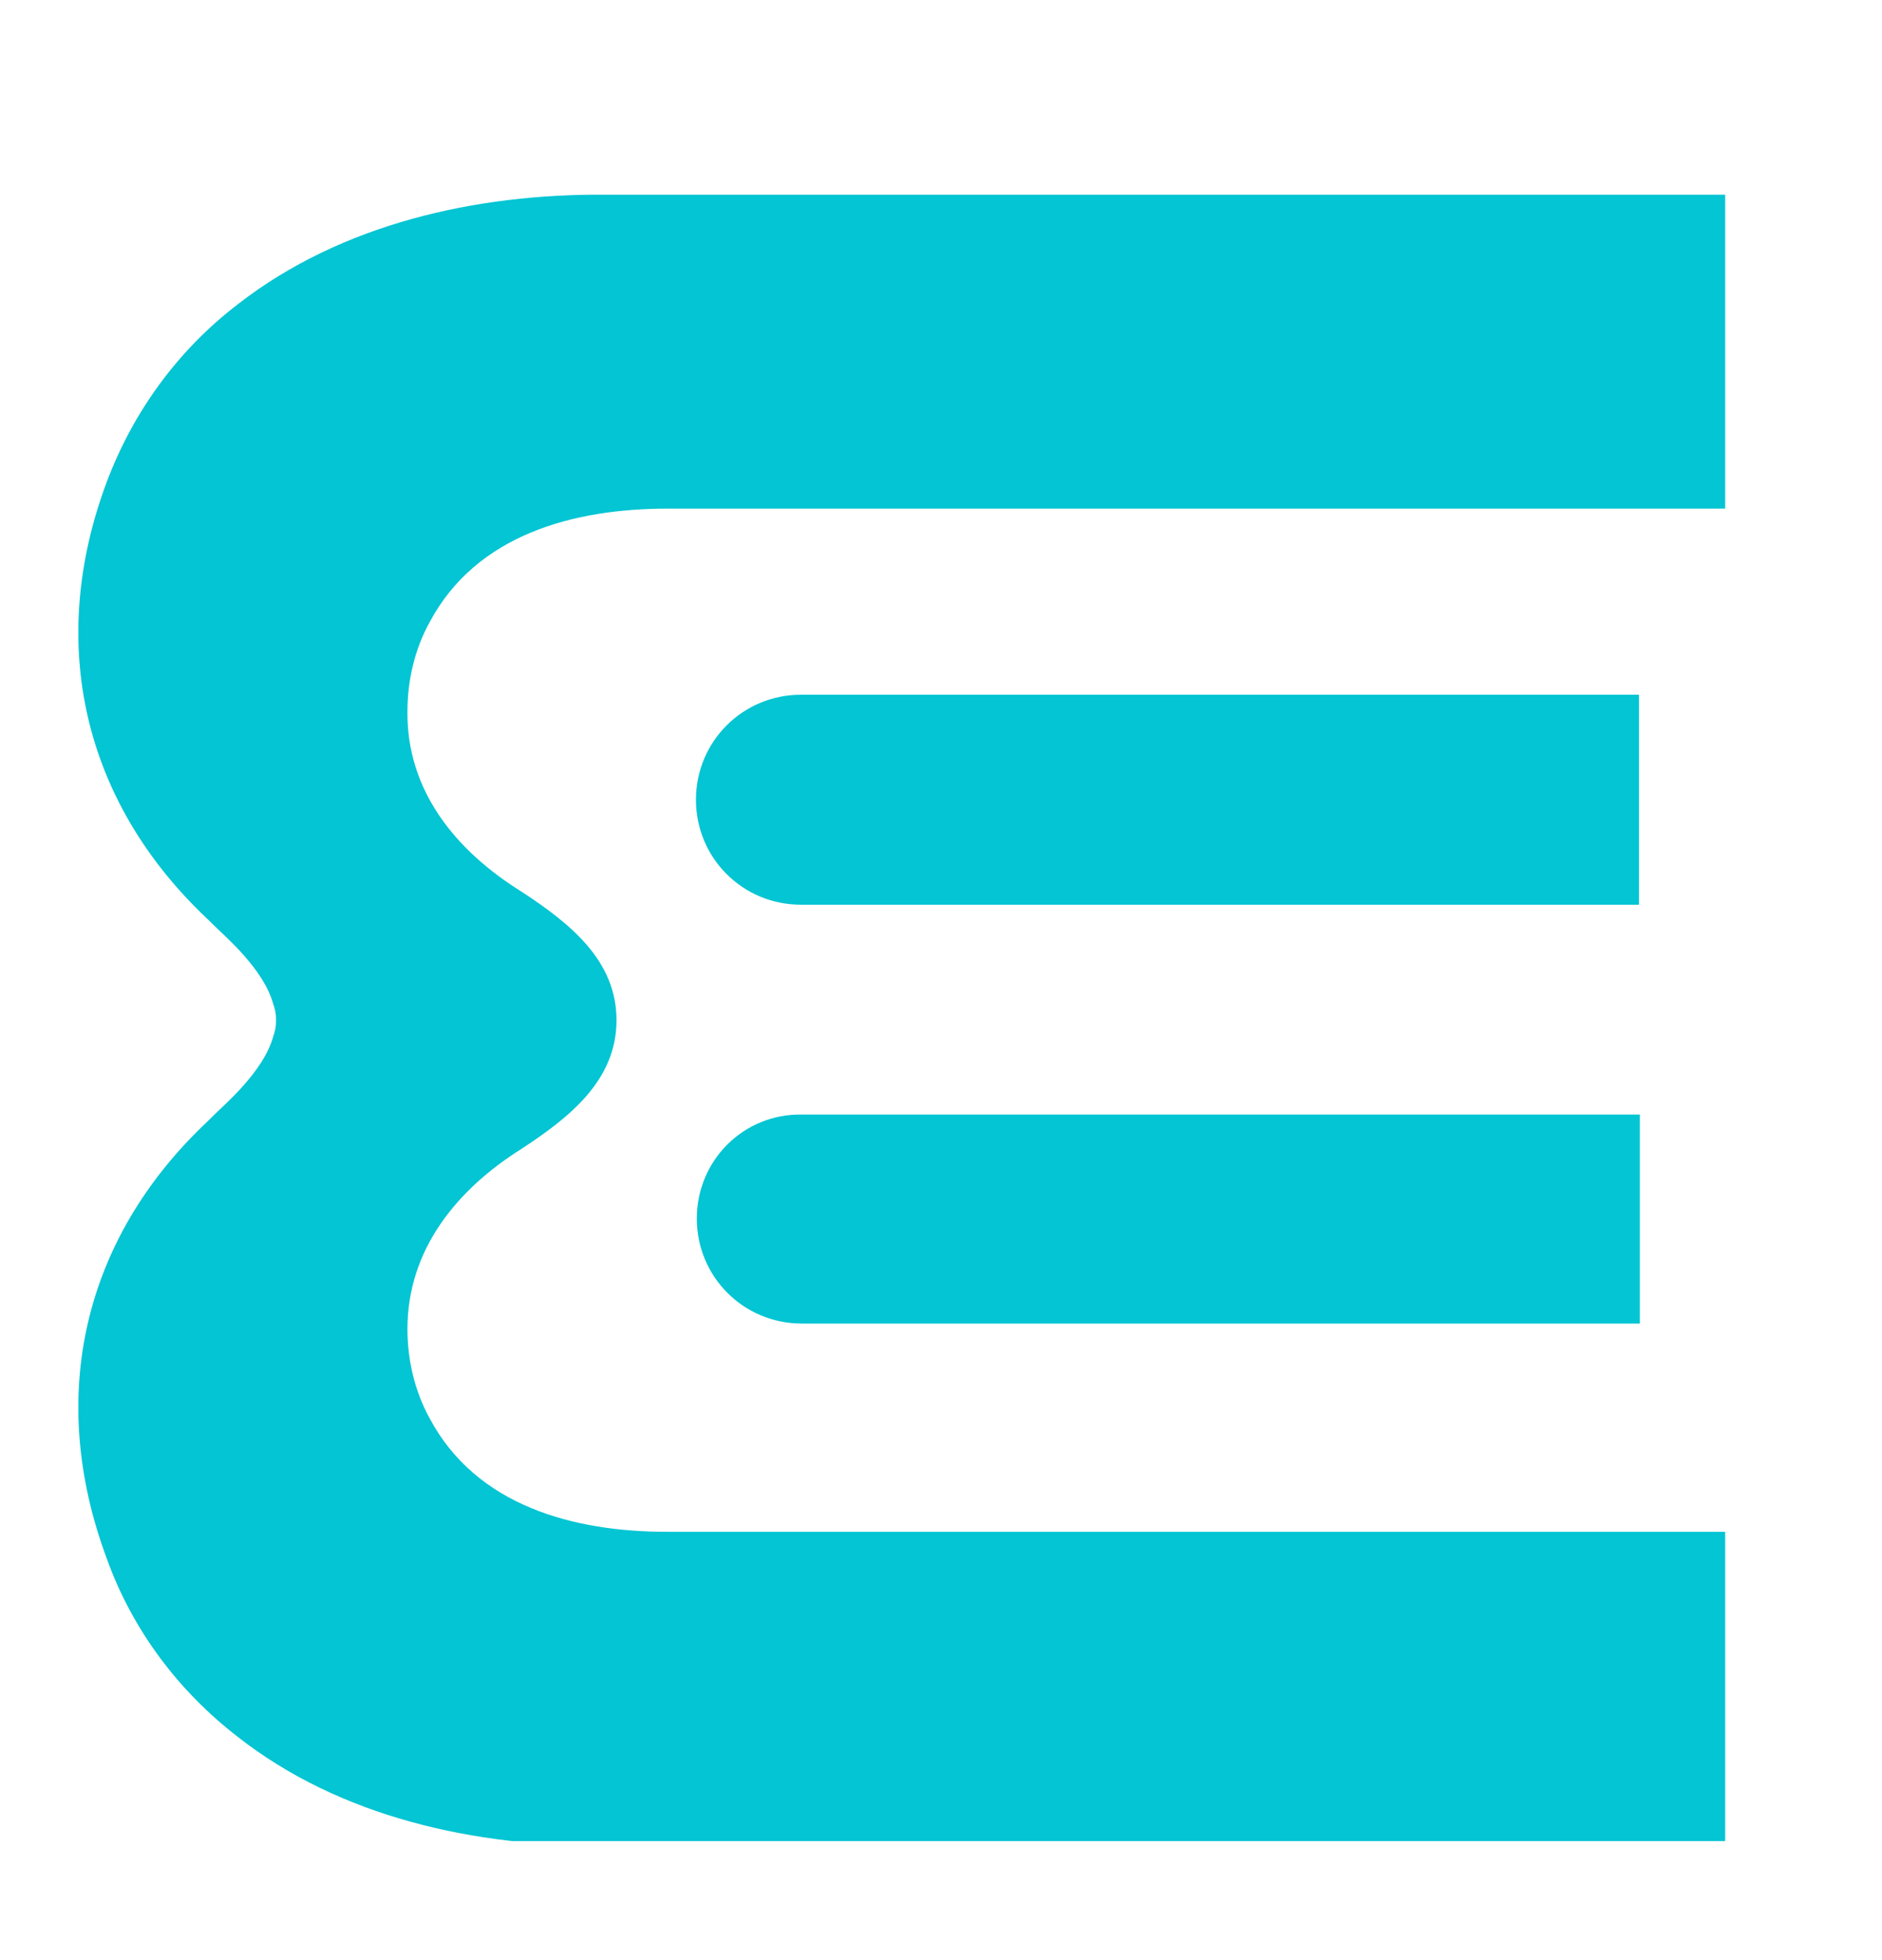 <svg width="24" height="25" viewBox="0 0 24 25" fill="none" xmlns="http://www.w3.org/2000/svg"><g clip-path="url(#clip0_4401_6890)"><path d="M8.886 15.542C8.886 16.285 9.482 16.881 10.224 16.881H20.912V14.215H10.224C9.482 14.204 8.886 14.8 8.886 15.542Z" fill="#03C5D3"/><path d="M20.901 8.861H10.214C9.471 8.861 8.875 9.458 8.875 10.2C8.875 10.943 9.471 11.539 10.214 11.539H20.901V8.861Z" fill="#03C5D3"/><path d="M5.477 7.939C5.286 8.287 5.196 8.681 5.196 9.075C5.185 10.087 5.815 10.852 6.647 11.37C7.266 11.775 7.862 12.247 7.862 13.012C7.862 13.777 7.266 14.25 6.647 14.655C5.826 15.172 5.196 15.937 5.196 16.95C5.196 17.343 5.286 17.737 5.477 18.086C6.074 19.211 7.322 19.537 8.504 19.537H22.228V23.542H8.29C8.099 23.542 7.907 23.542 7.705 23.542C6.062 23.553 4.341 23.182 3.025 22.147C2.271 21.562 1.686 20.786 1.36 19.874C0.595 17.816 1.056 15.802 2.643 14.306C2.8 14.148 2.969 14.002 3.115 13.833C3.272 13.653 3.419 13.451 3.486 13.215C3.509 13.147 3.52 13.102 3.52 13.012C3.52 12.922 3.509 12.877 3.486 12.81C3.419 12.573 3.272 12.371 3.115 12.191C2.969 12.022 2.8 11.876 2.643 11.719C1.056 10.222 0.595 8.197 1.36 6.15C1.698 5.25 2.271 4.463 3.036 3.878C4.352 2.854 6.074 2.471 7.716 2.483C7.907 2.483 8.099 2.483 8.301 2.483H22.239V6.487H8.515C7.322 6.487 6.074 6.814 5.477 7.939Z" fill="#03C5D3"/></g><defs><clipPath id="clip0_4401_6890"><rect width="21" height="21" fill="white" transform="translate(1 2.482)"/></clipPath></defs></svg>